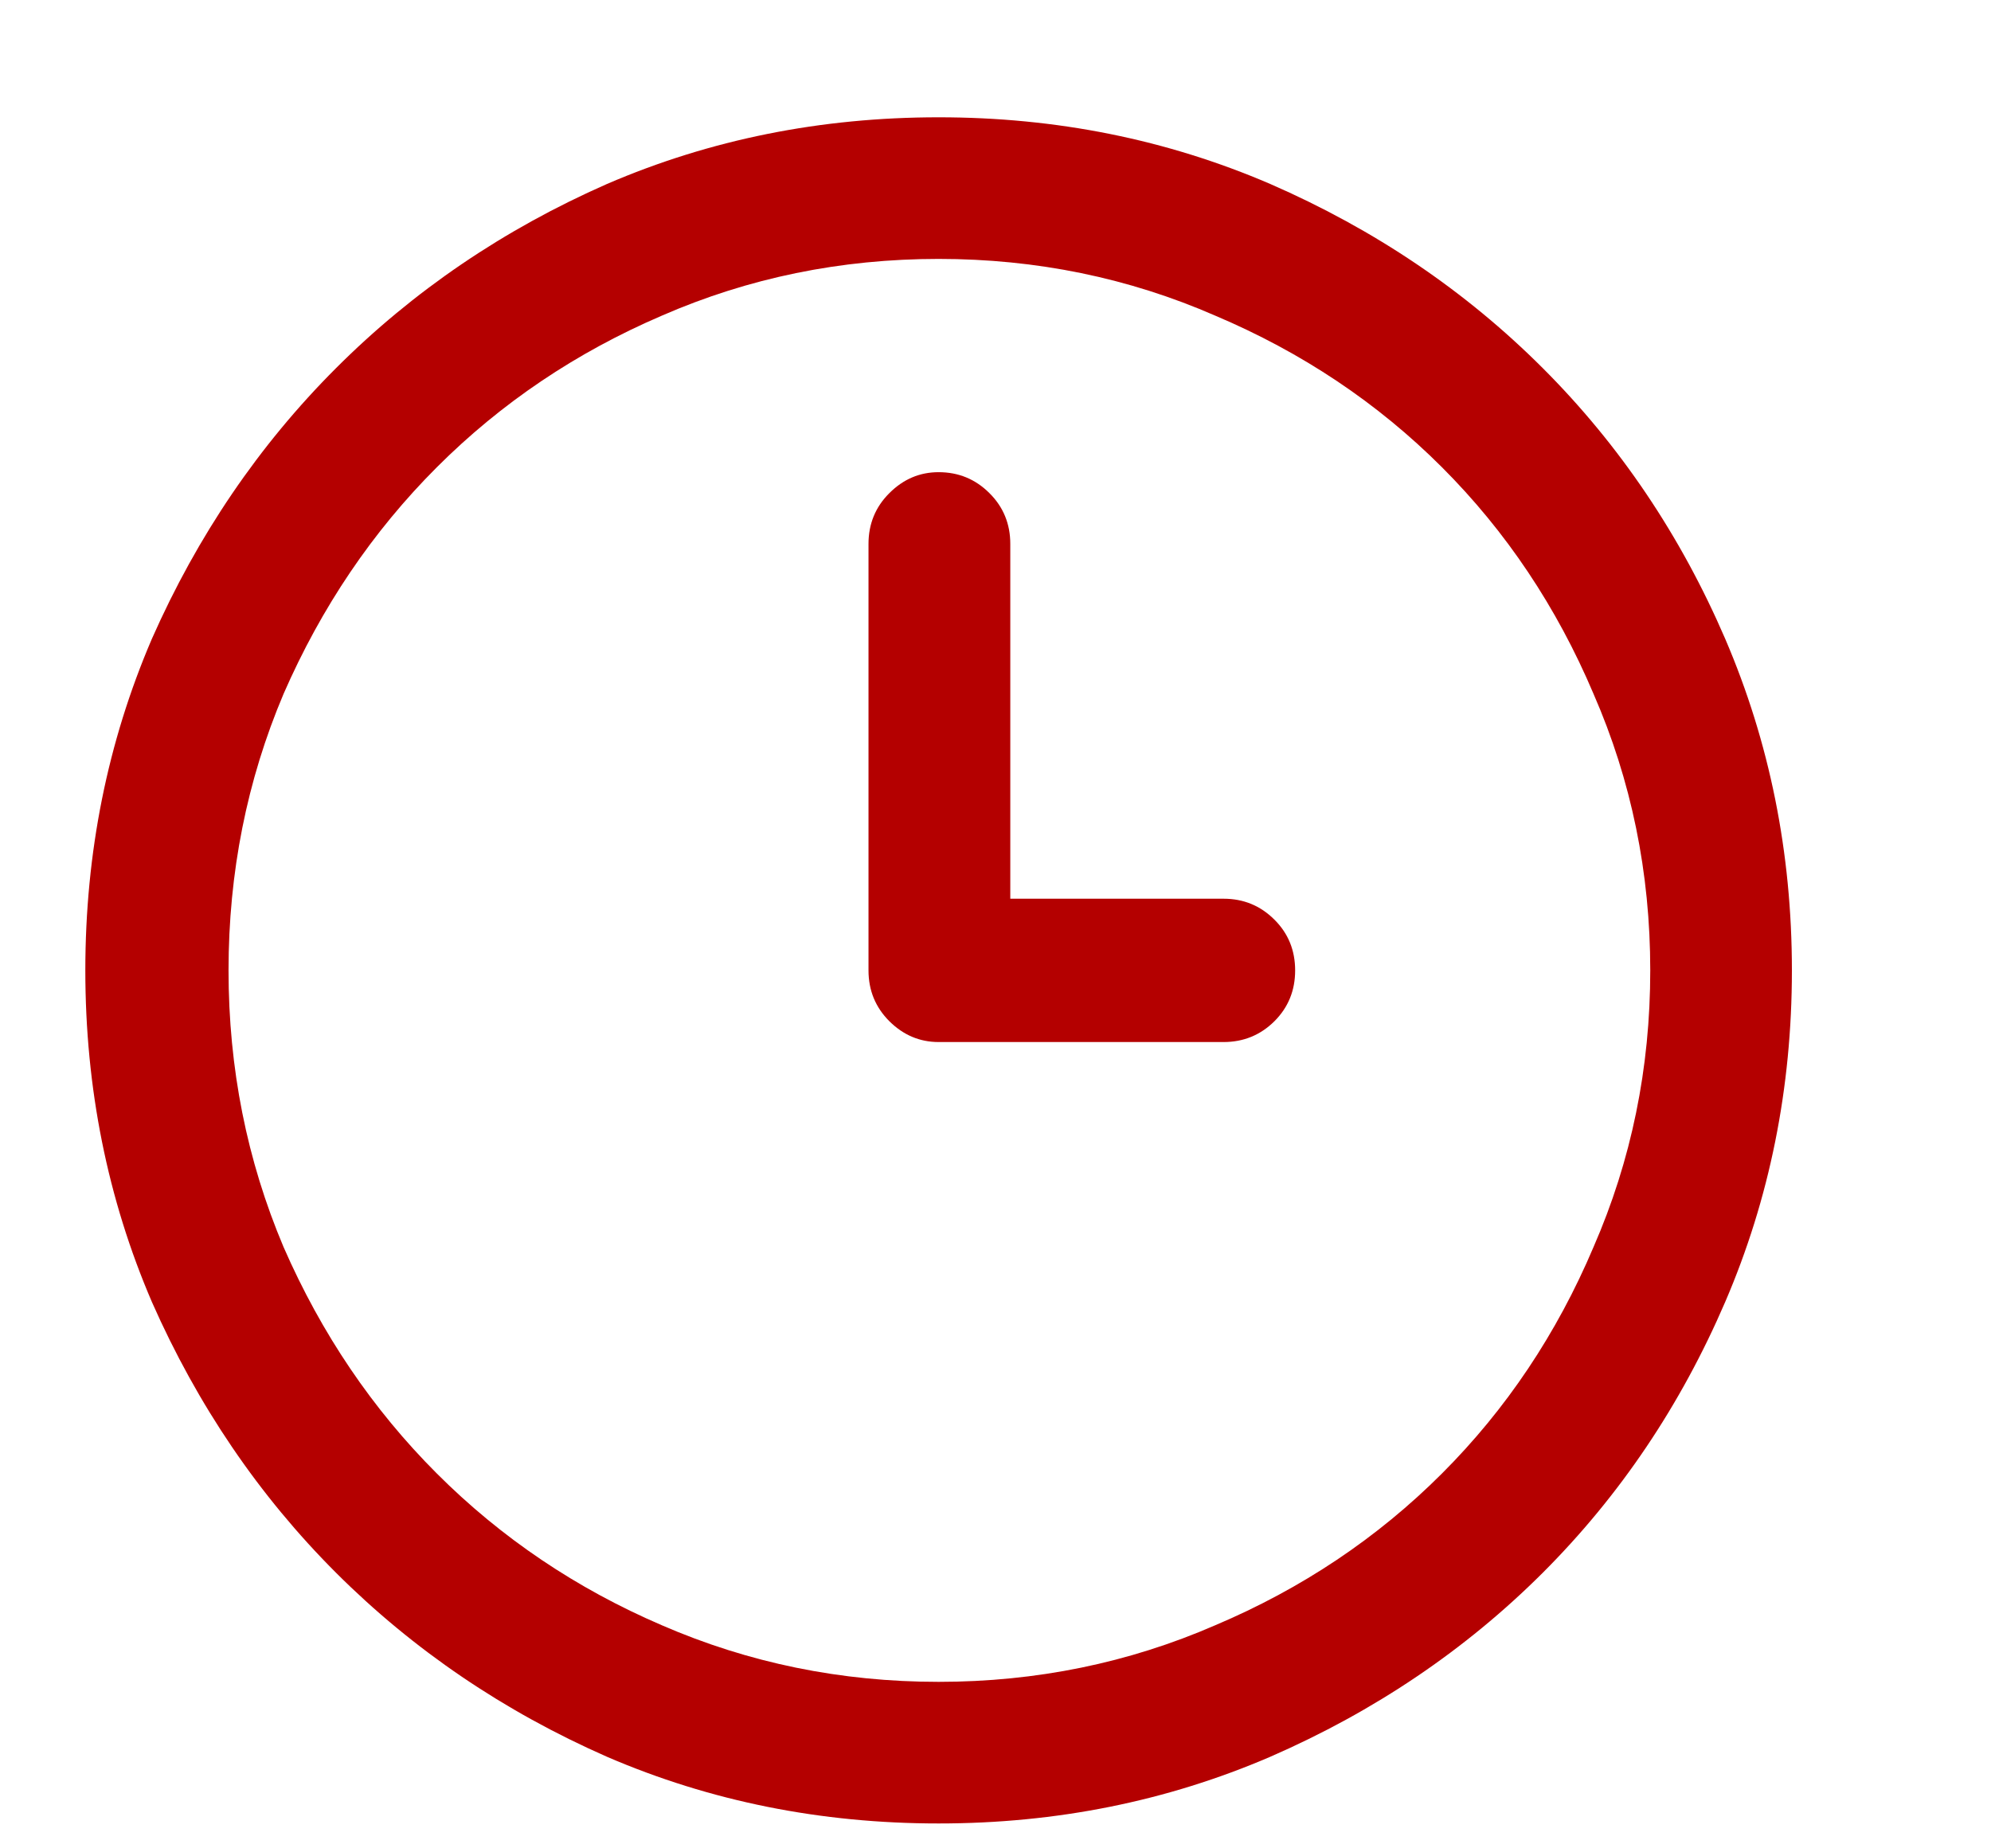 <svg width="14" height="13" viewBox="0 0 14 13" fill="none" xmlns="http://www.w3.org/2000/svg">
<path d="M6.6 12.825C5.771 12.825 4.994 12.669 4.268 12.356C3.541 12.036 2.906 11.604 2.363 11.062C1.82 10.519 1.389 9.884 1.068 9.157C0.756 8.431 0.6 7.653 0.6 6.825C0.6 5.997 0.756 5.22 1.068 4.493C1.389 3.767 1.82 3.132 2.363 2.589C2.906 2.046 3.541 1.614 4.268 1.294C4.994 0.981 5.771 0.825 6.6 0.825C7.428 0.825 8.205 0.981 8.932 1.294C9.666 1.614 10.305 2.046 10.848 2.589C11.391 3.132 11.818 3.767 12.131 4.493C12.443 5.22 12.6 5.997 12.6 6.825C12.6 7.653 12.443 8.431 12.131 9.157C11.818 9.884 11.391 10.519 10.848 11.062C10.305 11.604 9.666 12.036 8.932 12.356C8.205 12.669 7.428 12.825 6.6 12.825ZM6.6 1.821C5.912 1.821 5.264 1.954 4.654 2.22C4.053 2.478 3.525 2.833 3.072 3.286C2.619 3.739 2.26 4.271 1.994 4.88C1.736 5.489 1.607 6.138 1.607 6.825C1.607 7.513 1.736 8.161 1.994 8.771C2.26 9.38 2.619 9.911 3.072 10.364C3.525 10.817 4.053 11.173 4.654 11.431C5.264 11.696 5.912 11.829 6.6 11.829C7.287 11.829 7.936 11.696 8.545 11.431C9.154 11.173 9.686 10.817 10.139 10.364C10.592 9.911 10.947 9.38 11.205 8.771C11.471 8.161 11.604 7.513 11.604 6.825C11.604 6.138 11.471 5.489 11.205 4.88C10.947 4.271 10.592 3.739 10.139 3.286C9.686 2.833 9.154 2.478 8.545 2.22C7.936 1.954 7.287 1.821 6.6 1.821ZM9.107 6.825C9.107 6.685 9.059 6.565 8.961 6.468C8.863 6.37 8.744 6.321 8.604 6.321H7.104V3.825C7.104 3.685 7.055 3.565 6.957 3.468C6.859 3.37 6.74 3.321 6.6 3.321C6.467 3.321 6.352 3.37 6.254 3.468C6.156 3.565 6.107 3.685 6.107 3.825V6.825C6.107 6.966 6.156 7.085 6.254 7.183C6.352 7.28 6.467 7.329 6.6 7.329H8.604C8.744 7.329 8.863 7.28 8.961 7.183C9.059 7.085 9.107 6.966 9.107 6.825Z" fill="#B40000"/>
</svg>

